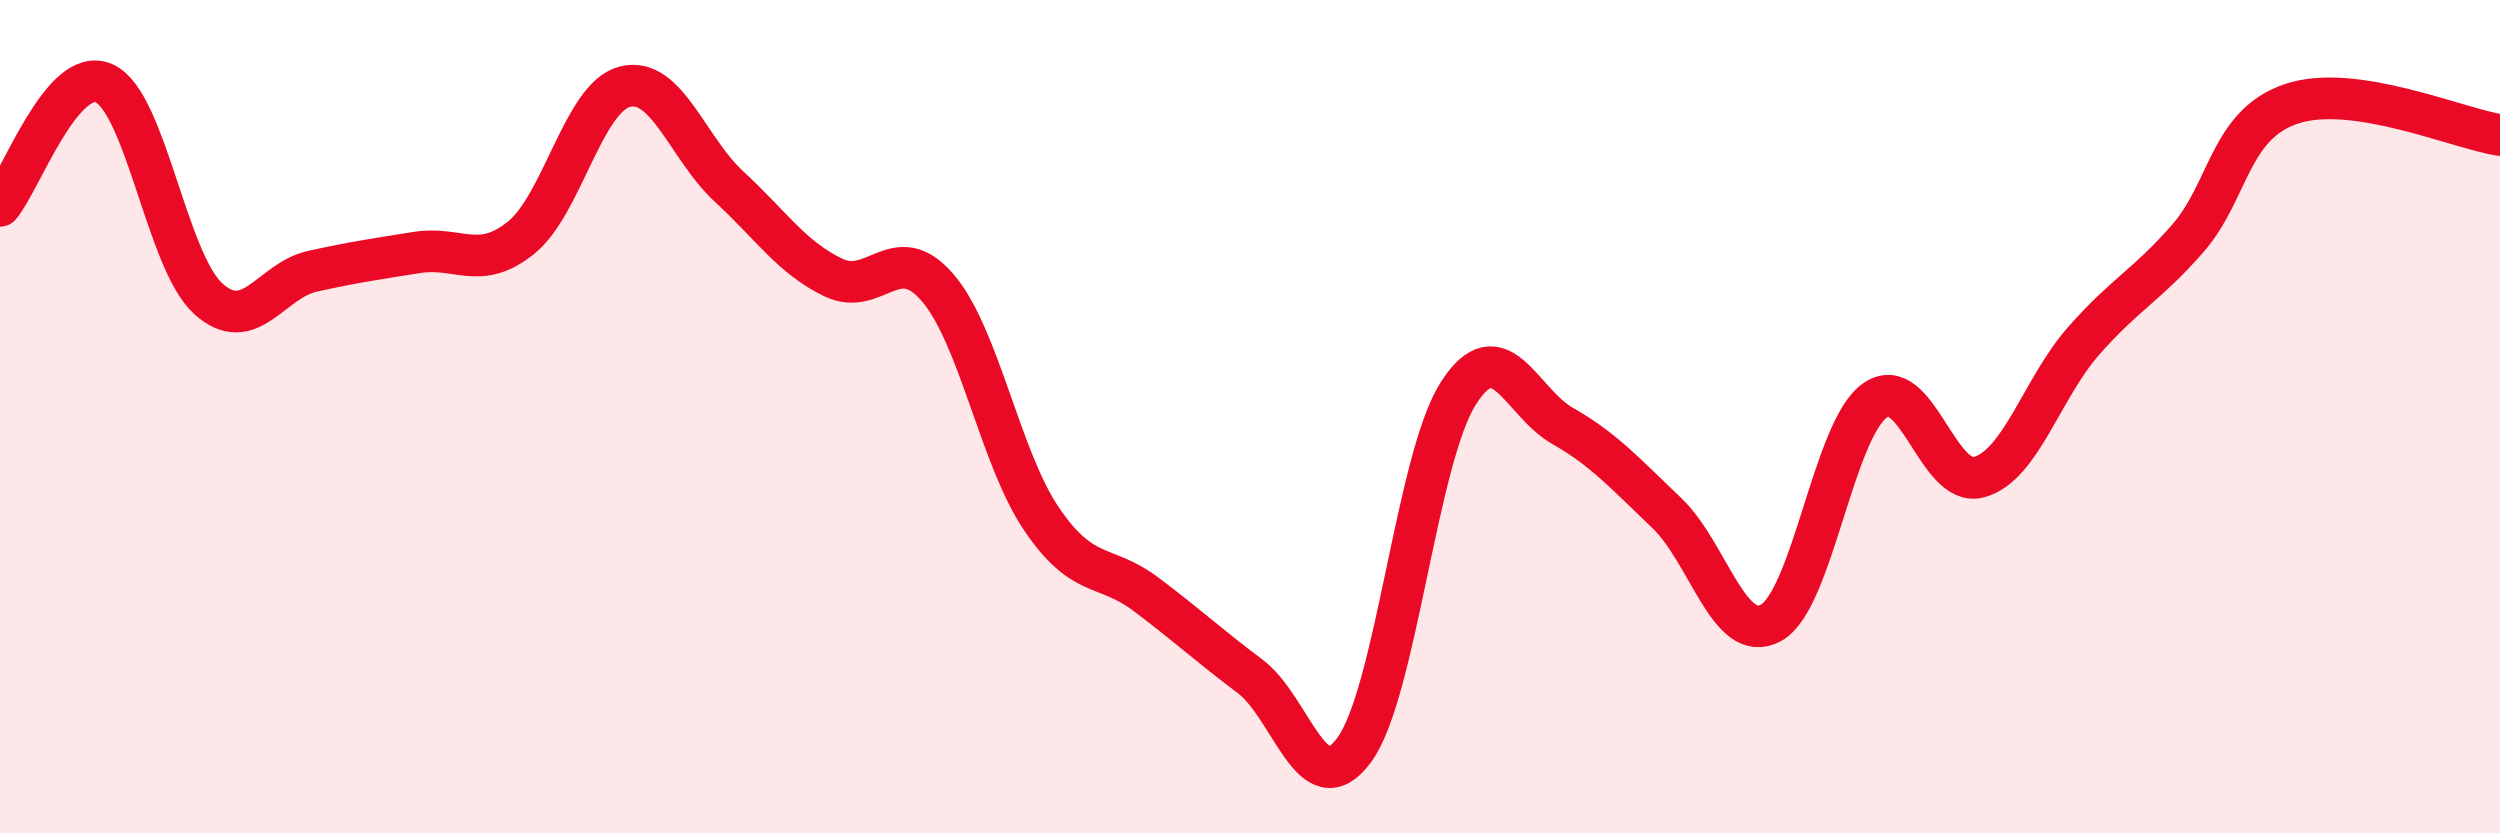 
    <svg width="60" height="20" viewBox="0 0 60 20" xmlns="http://www.w3.org/2000/svg">
      <path
        d="M 0,4.94 C 0.5,4.35 1.5,1.55 2.5,2 C 3.5,2.45 4,6.27 5,7.17 C 6,8.07 6.5,6.73 7.5,6.51 C 8.5,6.29 9,6.22 10,6.06 C 11,5.9 11.5,6.51 12.5,5.71 C 13.5,4.91 14,2.33 15,2.08 C 16,1.83 16.5,3.56 17.5,4.48 C 18.5,5.4 19,6.18 20,6.66 C 21,7.14 21.5,5.74 22.5,6.9 C 23.5,8.06 24,10.99 25,12.46 C 26,13.93 26.5,13.51 27.5,14.26 C 28.5,15.01 29,15.48 30,16.23 C 31,16.98 31.5,19.36 32.5,18 C 33.5,16.64 34,11 35,9.44 C 36,7.88 36.5,9.65 37.5,10.22 C 38.5,10.79 39,11.36 40,12.31 C 41,13.26 41.5,15.49 42.5,14.95 C 43.5,14.41 44,10.31 45,9.61 C 46,8.91 46.5,11.73 47.5,11.45 C 48.5,11.17 49,9.33 50,8.19 C 51,7.05 51.5,6.87 52.5,5.73 C 53.5,4.59 53.5,2.99 55,2.49 C 56.5,1.99 59,3.09 60,3.24L60 20L0 20Z"
        fill="#EB0A25"
        opacity="0.1"
        stroke-linecap="round"
        stroke-linejoin="round"
      />
      <path
        d="M 0,4.94 C 0.5,4.35 1.5,1.55 2.5,2 C 3.5,2.45 4,6.27 5,7.17 C 6,8.07 6.5,6.73 7.5,6.51 C 8.5,6.29 9,6.22 10,6.06 C 11,5.9 11.5,6.51 12.5,5.71 C 13.5,4.91 14,2.33 15,2.08 C 16,1.83 16.5,3.56 17.5,4.48 C 18.5,5.4 19,6.18 20,6.66 C 21,7.14 21.5,5.74 22.5,6.9 C 23.5,8.06 24,10.99 25,12.46 C 26,13.93 26.5,13.51 27.5,14.26 C 28.5,15.01 29,15.48 30,16.23 C 31,16.98 31.5,19.36 32.5,18 C 33.5,16.64 34,11 35,9.44 C 36,7.88 36.5,9.65 37.5,10.22 C 38.5,10.79 39,11.36 40,12.31 C 41,13.26 41.5,15.49 42.5,14.95 C 43.5,14.41 44,10.31 45,9.61 C 46,8.91 46.5,11.73 47.5,11.45 C 48.5,11.17 49,9.33 50,8.19 C 51,7.05 51.5,6.87 52.5,5.73 C 53.5,4.59 53.5,2.99 55,2.49 C 56.5,1.99 59,3.09 60,3.24"
        stroke="#EB0A25"
        stroke-width="1"
        fill="none"
        stroke-linecap="round"
        stroke-linejoin="round"
      />
    </svg>
  